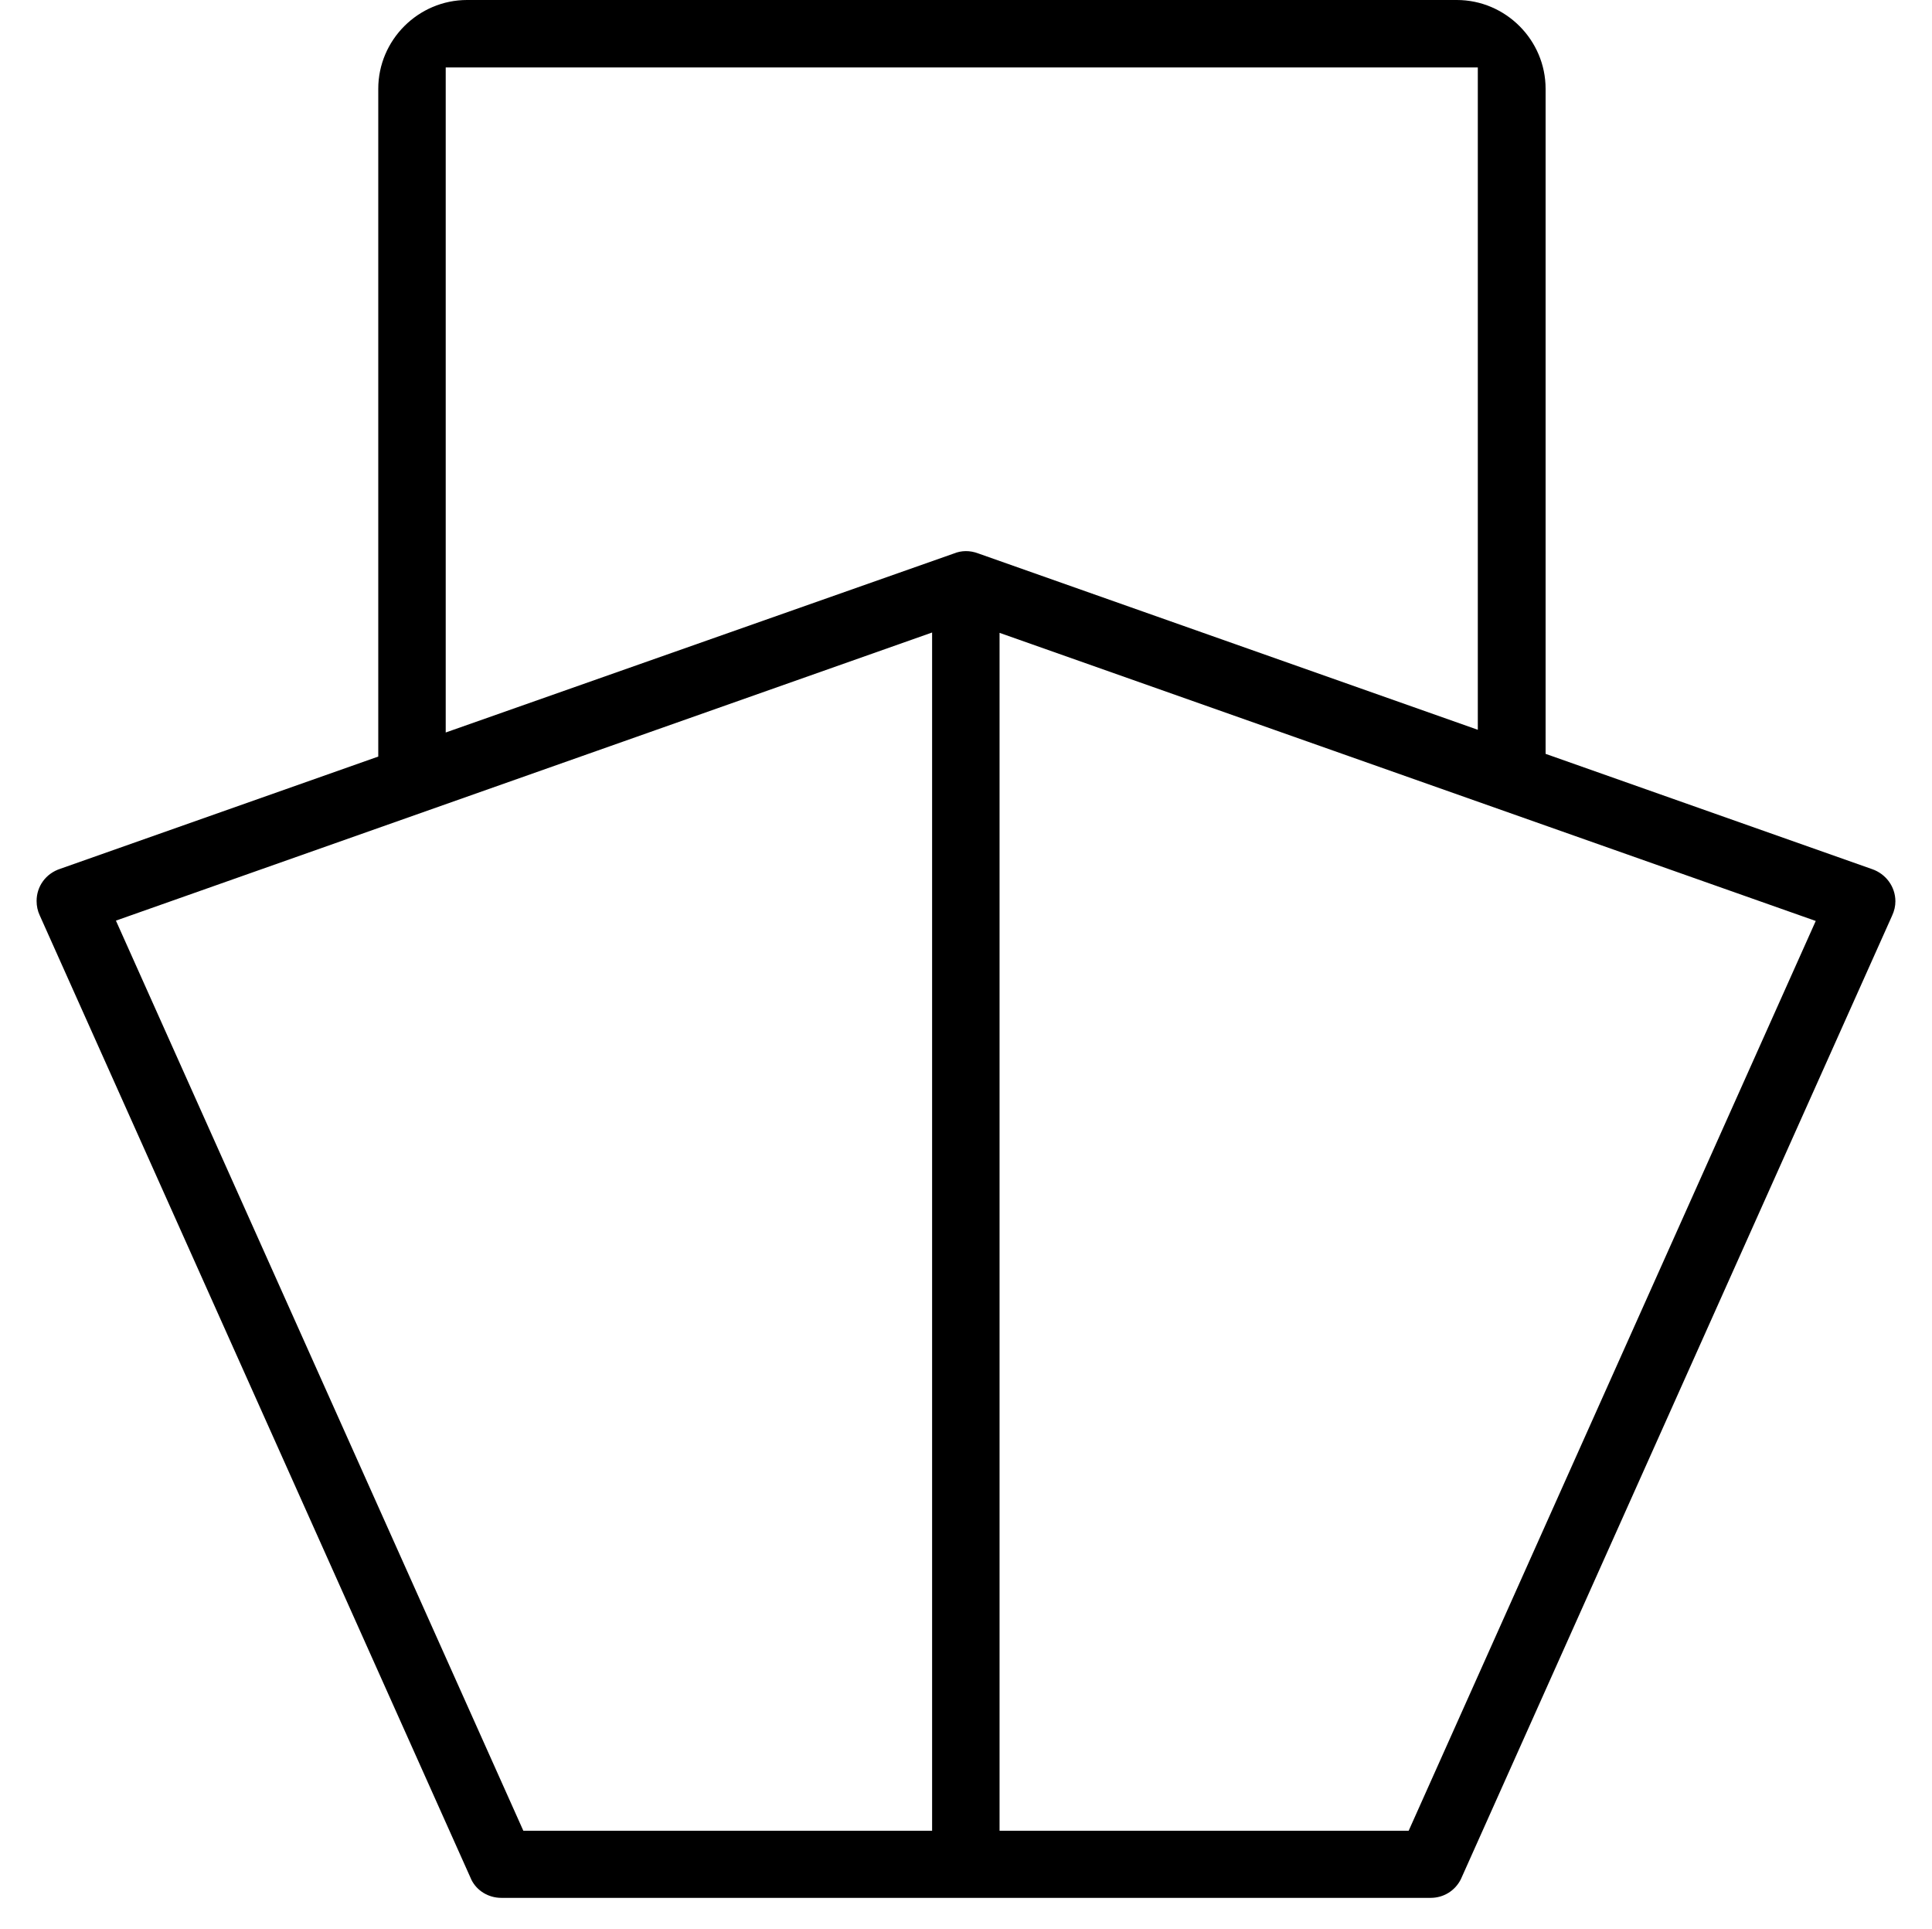 <?xml version="1.0" encoding="utf-8"?>
<!-- Generator: Adobe Illustrator 27.0.0, SVG Export Plug-In . SVG Version: 6.00 Build 0)  -->
<svg version="1.1" id="Capa_1" xmlns="http://www.w3.org/2000/svg" xmlns:xlink="http://www.w3.org/1999/xlink" x="0px" y="0px"
	 viewBox="0 0 570 569" style="enable-background:new 0 0 570 569;" xml:space="preserve">
<g>
	<path d="M559.2,265.9c0-4.3-2.8-8.1-6.9-9.5l-96.3-34V26.2C456,11.8,444.2,0,429.8,0h-292c-14.4,0-26.2,11.8-26.2,26.2v197
		l-93.8,33.1c-4.3,1.4-7,5.2-7,9.5c0,1.5,0.3,2.9,0.9,4.2l127.4,284.6c1.6,3.2,5,5.3,8.8,5.3l274.2,0c3.8,0,7.2-2.1,8.9-5.5
		l127.2-284.2C558.9,268.7,559.2,267.3,559.2,265.9L559.2,265.9z M275,540.1H154.4L34.2,271.6l240.8-85L275,540.1z M281.4,163.3
		l-149.9,52.8l0-196.2h304.5v195.4l-147.3-52C286.1,162.3,283.6,162.4,281.4,163.3L281.4,163.3z M415.6,540.1H294.9V186.7l240.8,85
		L415.6,540.1z"/>
</g>
</svg>

